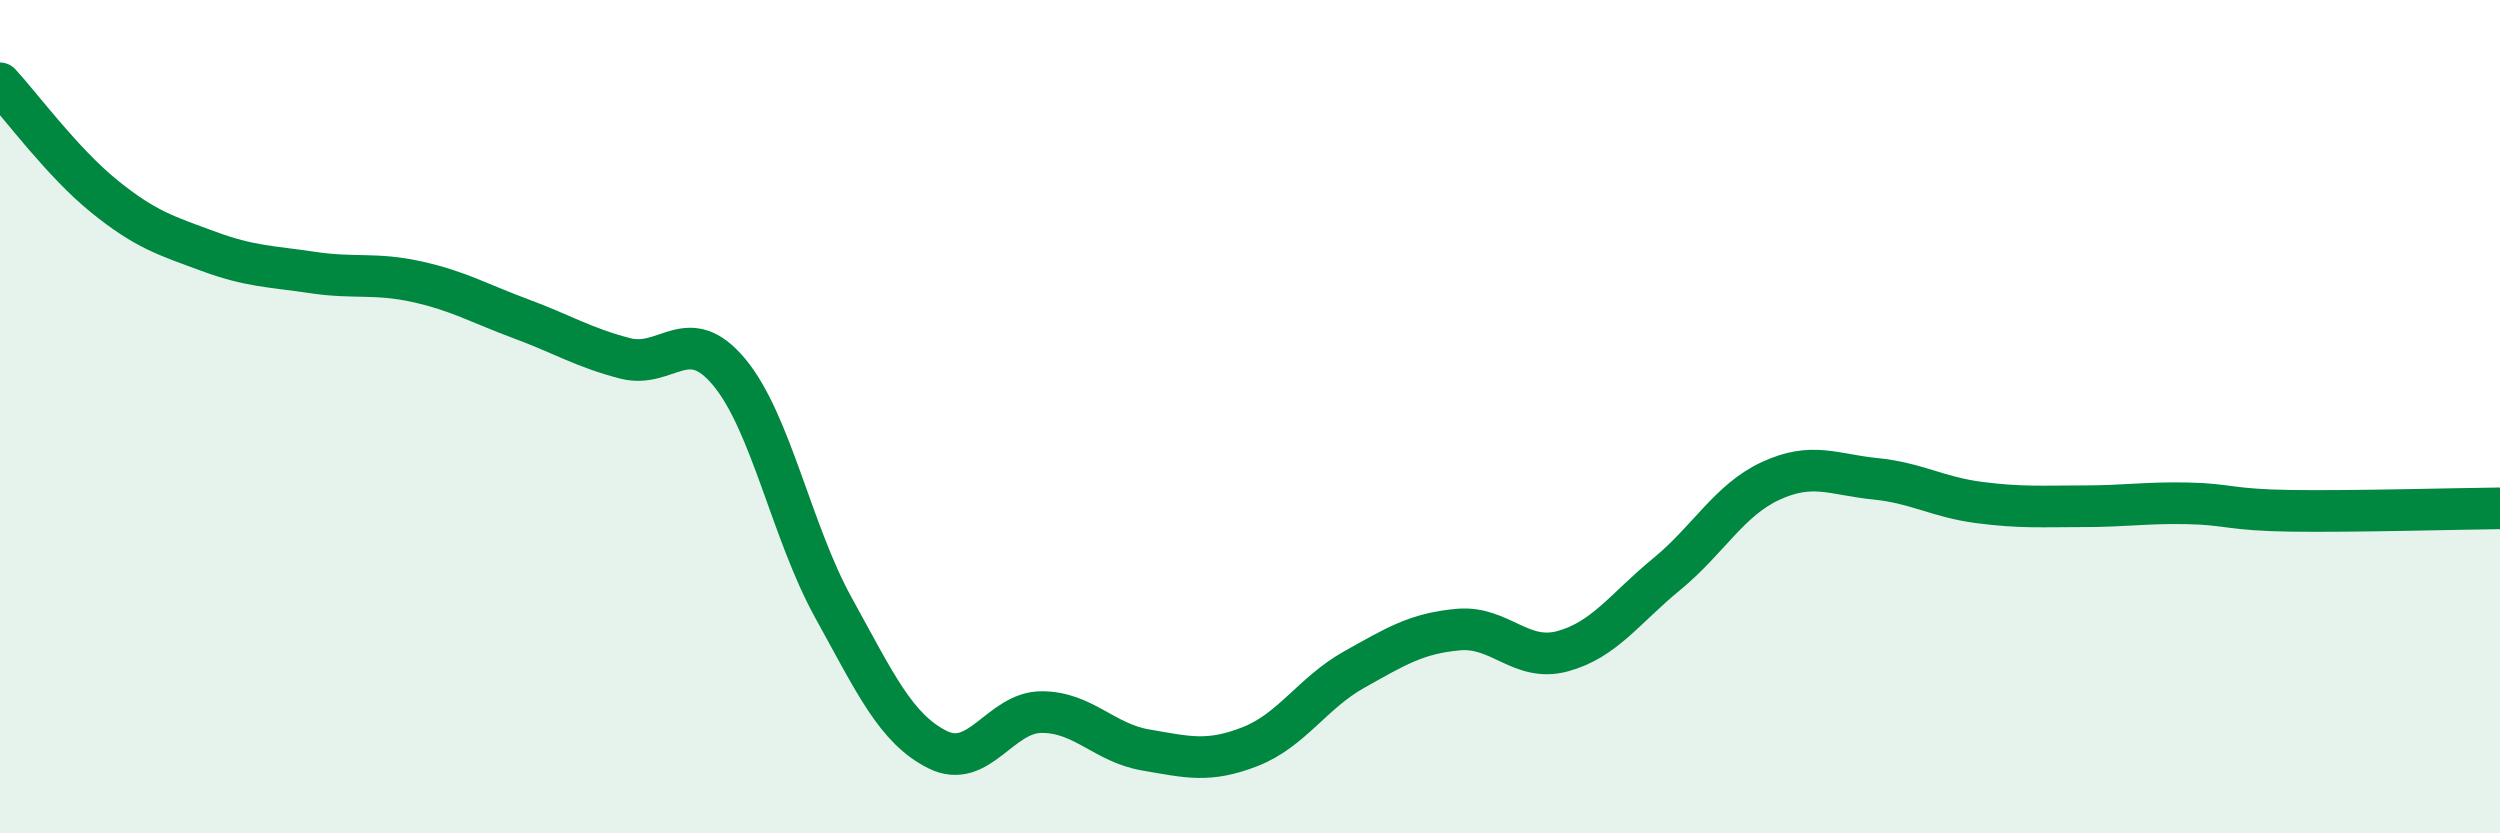 
    <svg width="60" height="20" viewBox="0 0 60 20" xmlns="http://www.w3.org/2000/svg">
      <path
        d="M 0,2 C 0.5,2.54 1.5,3.9 2.5,4.71 C 3.5,5.52 4,5.66 5,6.03 C 6,6.4 6.5,6.39 7.5,6.54 C 8.5,6.69 9,6.54 10,6.76 C 11,6.98 11.5,7.28 12.5,7.65 C 13.5,8.02 14,8.34 15,8.6 C 16,8.86 16.5,7.73 17.5,8.93 C 18.5,10.13 19,12.77 20,14.58 C 21,16.39 21.5,17.49 22.5,17.99 C 23.5,18.49 24,17.09 25,17.09 C 26,17.09 26.5,17.83 27.5,18 C 28.5,18.17 29,18.31 30,17.92 C 31,17.53 31.5,16.63 32.5,16.07 C 33.5,15.51 34,15.2 35,15.11 C 36,15.02 36.5,15.9 37.5,15.63 C 38.5,15.36 39,14.6 40,13.78 C 41,12.96 41.5,12 42.5,11.54 C 43.5,11.08 44,11.39 45,11.49 C 46,11.59 46.5,11.93 47.5,12.06 C 48.5,12.19 49,12.15 50,12.15 C 51,12.15 51.5,12.06 52.5,12.08 C 53.5,12.1 53.5,12.24 55,12.26 C 56.5,12.28 59,12.21 60,12.2L60 20L0 20Z"
        fill="#008740"
        opacity="0.1"
        stroke-linecap="round"
        stroke-linejoin="round"
      />
      <path
        d="M 0,2 C 0.5,2.54 1.5,3.9 2.5,4.71 C 3.5,5.52 4,5.66 5,6.03 C 6,6.4 6.5,6.39 7.5,6.54 C 8.5,6.69 9,6.54 10,6.76 C 11,6.98 11.5,7.28 12.5,7.65 C 13.5,8.02 14,8.34 15,8.6 C 16,8.86 16.5,7.73 17.5,8.93 C 18.5,10.13 19,12.77 20,14.58 C 21,16.39 21.5,17.49 22.5,17.99 C 23.5,18.49 24,17.09 25,17.09 C 26,17.09 26.5,17.83 27.5,18 C 28.5,18.17 29,18.31 30,17.92 C 31,17.53 31.5,16.63 32.5,16.07 C 33.5,15.51 34,15.2 35,15.11 C 36,15.02 36.5,15.9 37.5,15.63 C 38.5,15.36 39,14.6 40,13.78 C 41,12.96 41.5,12 42.5,11.54 C 43.5,11.08 44,11.39 45,11.49 C 46,11.59 46.5,11.93 47.5,12.06 C 48.5,12.19 49,12.15 50,12.15 C 51,12.15 51.5,12.06 52.5,12.08 C 53.5,12.1 53.5,12.24 55,12.26 C 56.5,12.28 59,12.21 60,12.2"
        stroke="#008740"
        stroke-width="1"
        fill="none"
        stroke-linecap="round"
        stroke-linejoin="round"
      />
    </svg>
  